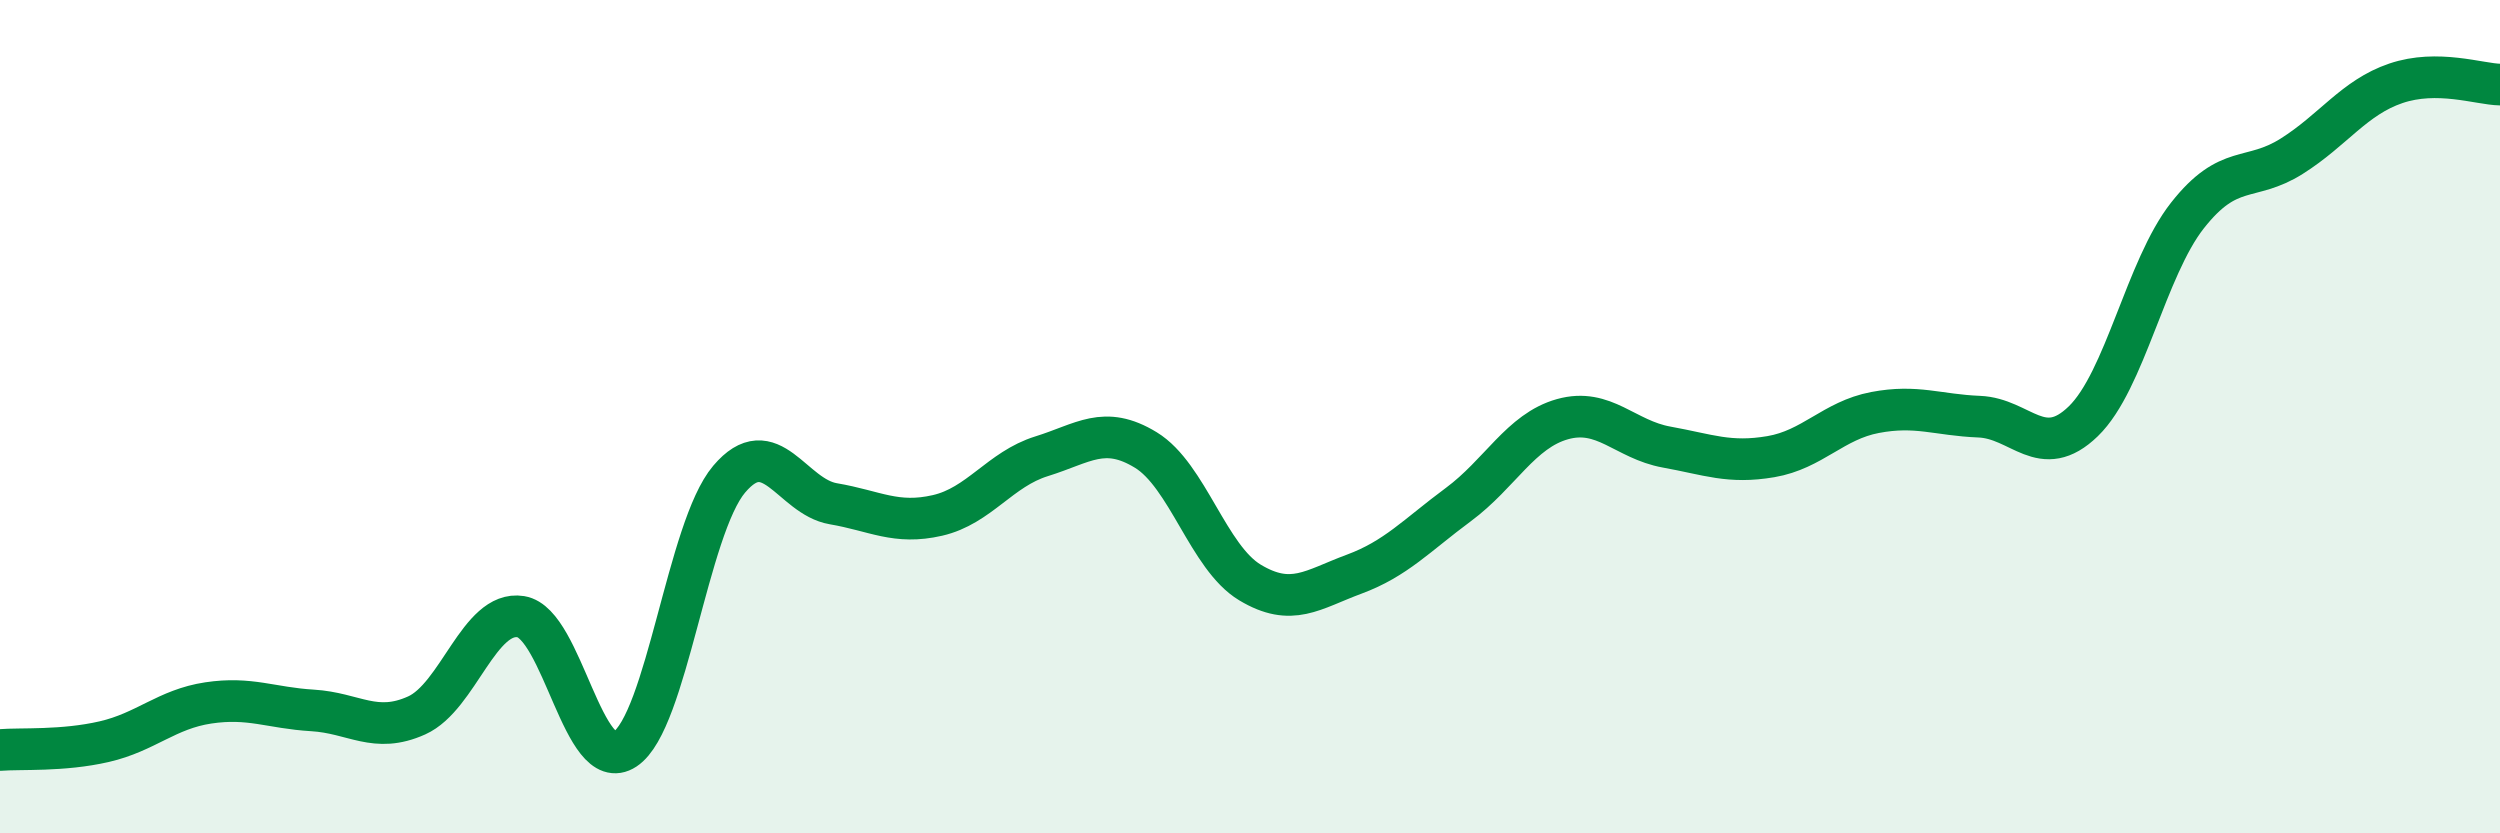 
    <svg width="60" height="20" viewBox="0 0 60 20" xmlns="http://www.w3.org/2000/svg">
      <path
        d="M 0,18 C 0.5,17.96 1.5,18.03 2.5,17.8 C 3.5,17.57 4,17.02 5,16.87 C 6,16.72 6.5,16.99 7.5,17.05 C 8.5,17.11 9,17.62 10,17.17 C 11,16.72 11.5,14.64 12.5,14.8 C 13.5,14.96 14,18.64 15,17.98 C 16,17.32 16.5,12.68 17.5,11.5 C 18.5,10.32 19,11.92 20,12.09 C 21,12.26 21.5,12.6 22.5,12.37 C 23.5,12.14 24,11.26 25,10.95 C 26,10.64 26.5,10.19 27.5,10.8 C 28.5,11.41 29,13.38 30,13.98 C 31,14.58 31.5,14.15 32.5,13.78 C 33.5,13.41 34,12.85 35,12.11 C 36,11.37 36.5,10.34 37.5,10.06 C 38.5,9.78 39,10.55 40,10.73 C 41,10.91 41.5,11.13 42.5,10.96 C 43.5,10.79 44,10.09 45,9.9 C 46,9.71 46.5,9.96 47.5,10 C 48.5,10.04 49,11.08 50,10.11 C 51,9.14 51.5,6.44 52.5,5.17 C 53.5,3.9 54,4.38 55,3.75 C 56,3.12 56.5,2.34 57.5,2 C 58.5,1.66 59.5,2.02 60,2.03L60 20L0 20Z"
        fill="#008740"
        opacity="0.1"
        stroke-linecap="round"
        stroke-linejoin="round"
      />
      <path
        d="M 0,18 C 0.5,17.96 1.5,18.03 2.5,17.8 C 3.5,17.57 4,17.02 5,16.87 C 6,16.72 6.5,16.99 7.5,17.05 C 8.5,17.11 9,17.62 10,17.17 C 11,16.72 11.5,14.64 12.5,14.8 C 13.5,14.96 14,18.64 15,17.98 C 16,17.32 16.5,12.68 17.5,11.5 C 18.5,10.32 19,11.92 20,12.09 C 21,12.26 21.5,12.6 22.5,12.37 C 23.5,12.14 24,11.26 25,10.95 C 26,10.64 26.5,10.19 27.5,10.8 C 28.5,11.41 29,13.38 30,13.98 C 31,14.58 31.5,14.15 32.5,13.78 C 33.5,13.41 34,12.85 35,12.11 C 36,11.37 36.5,10.34 37.5,10.06 C 38.5,9.78 39,10.55 40,10.73 C 41,10.91 41.5,11.13 42.5,10.96 C 43.5,10.79 44,10.09 45,9.9 C 46,9.71 46.5,9.96 47.5,10 C 48.5,10.04 49,11.08 50,10.11 C 51,9.14 51.5,6.44 52.5,5.17 C 53.5,3.9 54,4.38 55,3.75 C 56,3.12 56.5,2.34 57.5,2 C 58.5,1.66 59.5,2.02 60,2.03"
        stroke="#008740"
        stroke-width="1"
        fill="none"
        stroke-linecap="round"
        stroke-linejoin="round"
      />
    </svg>
  